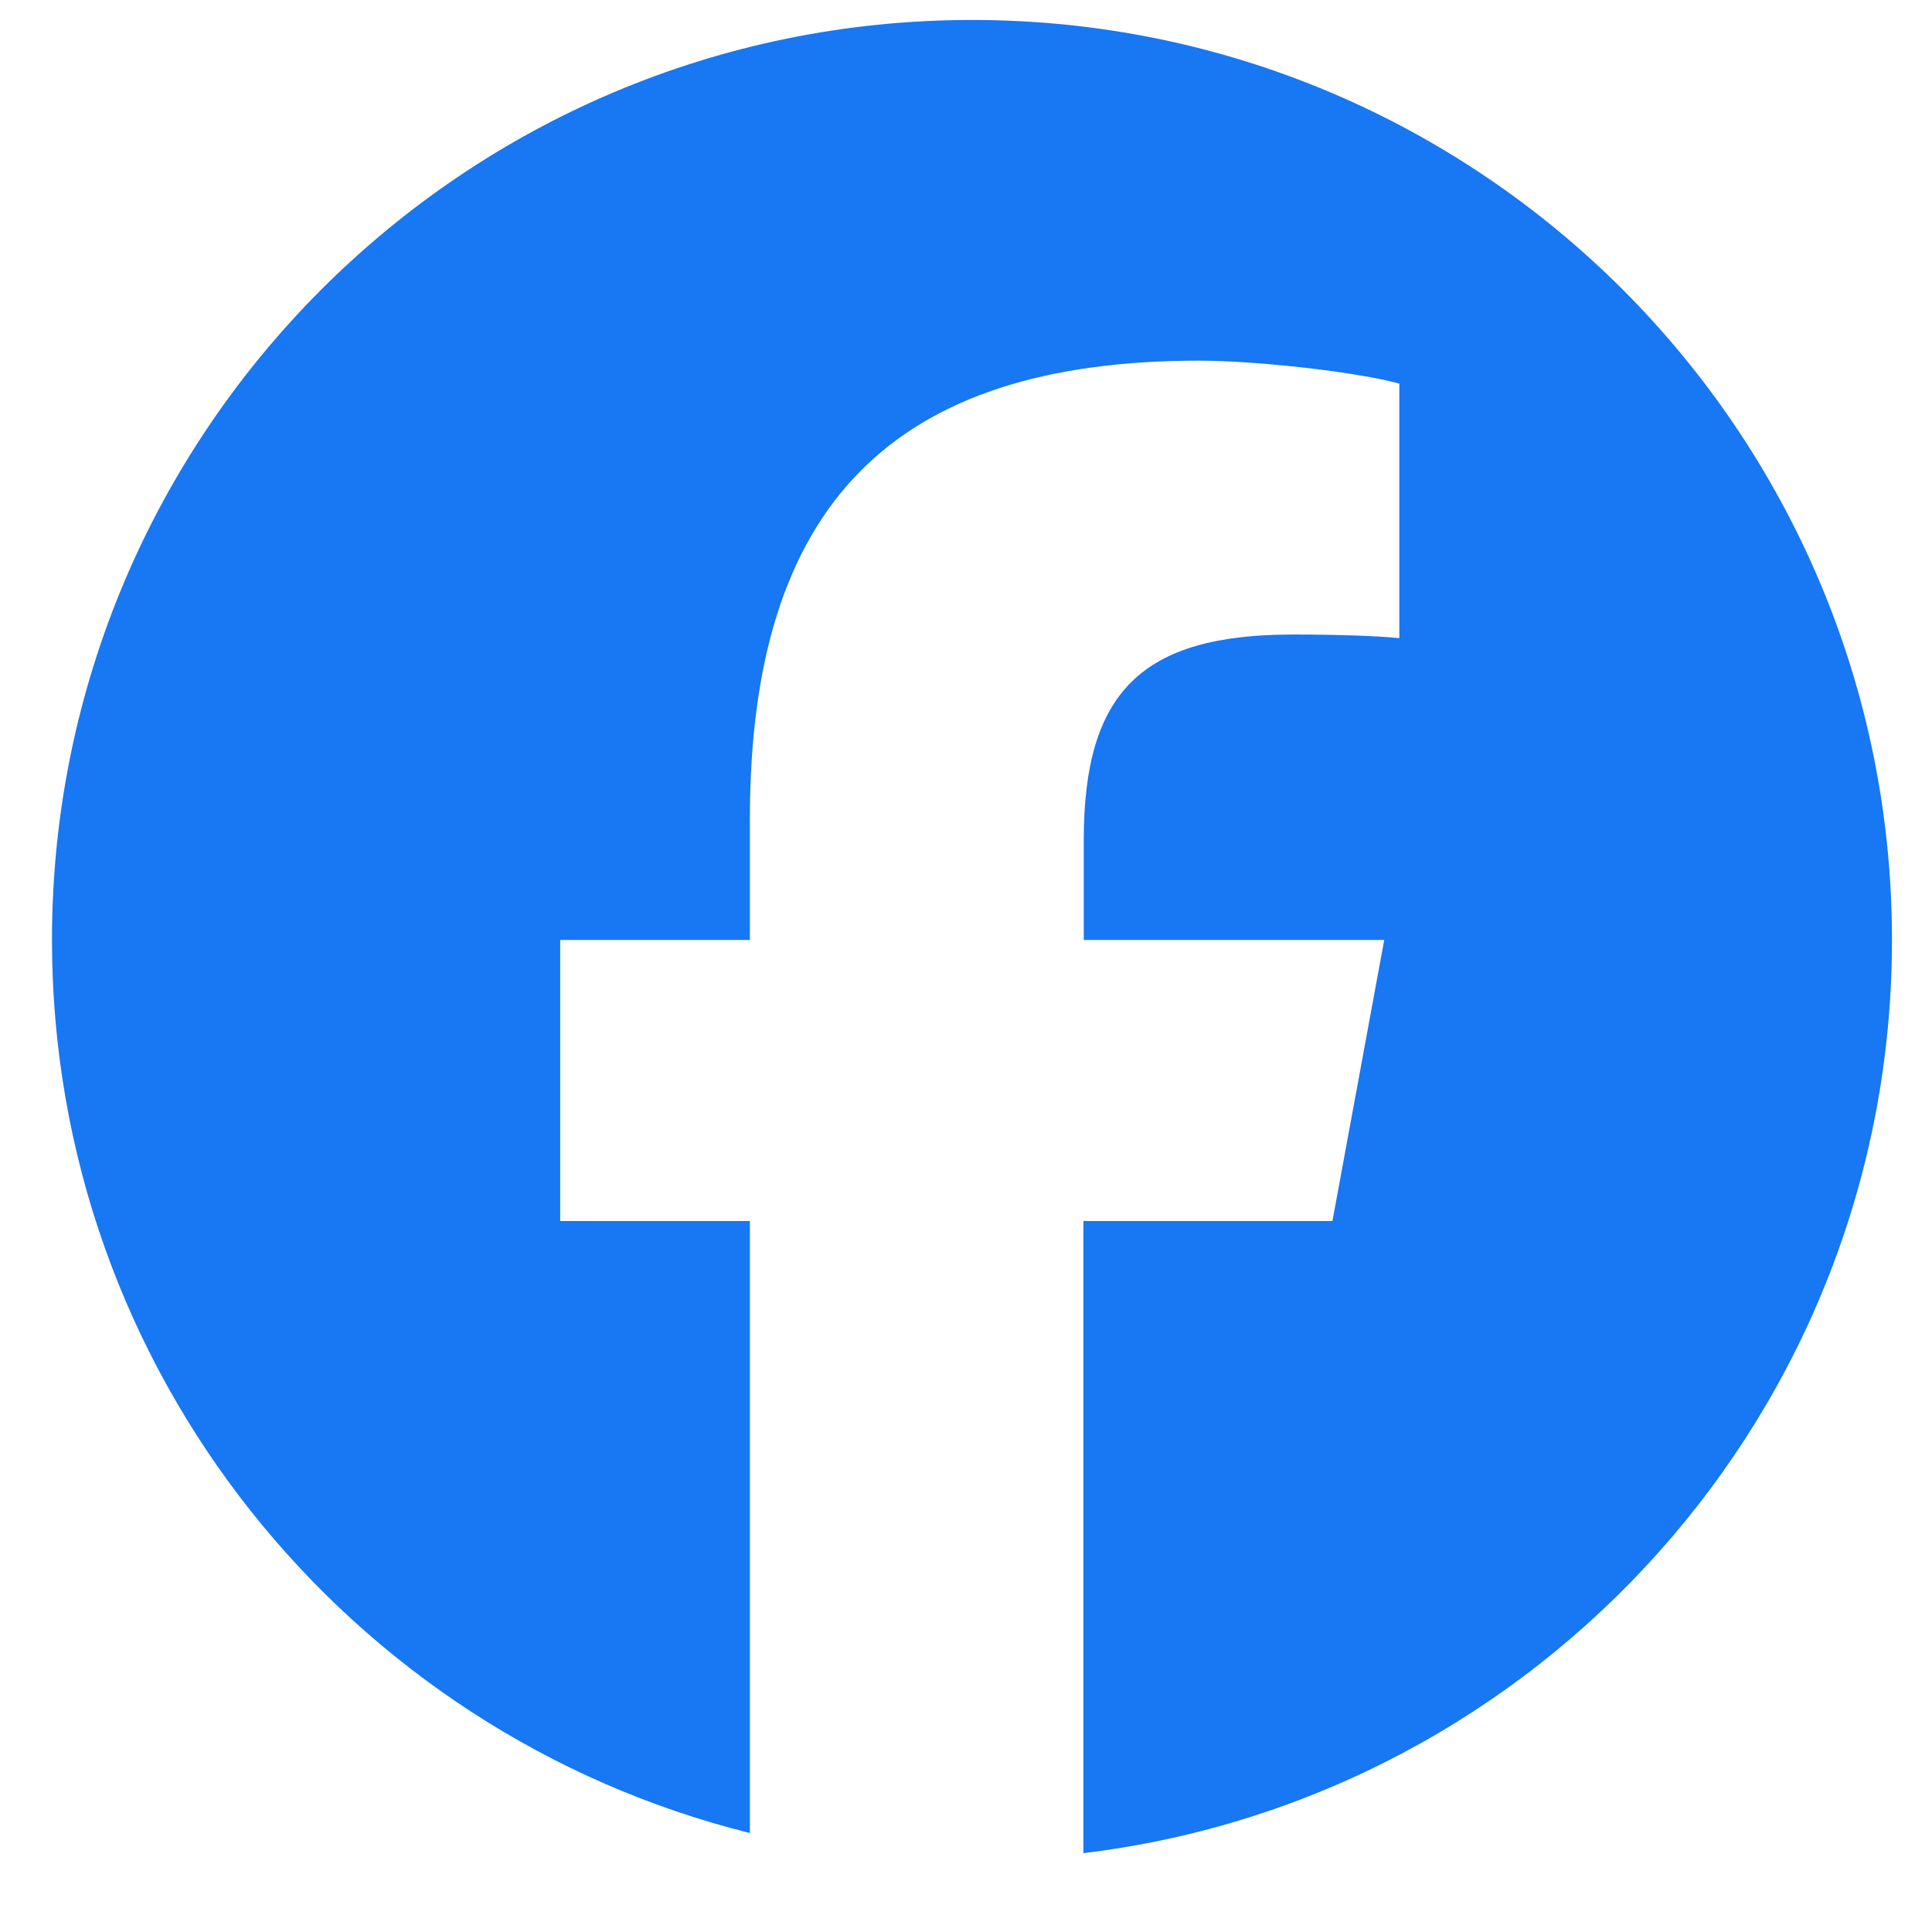 <svg width="21" height="21" viewBox="0 0 21 21" fill="none" xmlns="http://www.w3.org/2000/svg">
<g clip-path="url(#clip0_1594_1724)">
<path d="M20.565 10.217C20.565 4.694 16.089 0.217 10.565 0.217C5.042 0.217 0.565 4.694 0.565 10.217C0.565 14.905 3.796 18.842 8.151 19.924V13.272H6.089V10.217H8.151V8.901C8.151 5.499 9.69 3.92 13.034 3.92C13.667 3.92 14.761 4.045 15.21 4.17V6.936C14.976 6.913 14.565 6.897 14.054 6.897C12.413 6.897 11.78 7.518 11.78 9.131V10.217H15.046L14.483 13.272H11.776V20.143C16.73 19.545 20.565 15.331 20.565 10.217Z" fill="#1877F2"/>
</g>
<defs>
<clipPath id="clip0_1594_1724">
<rect width="20" height="20" fill="white" transform="translate(0.565 0.18)"/>
</clipPath>
</defs>
</svg>
